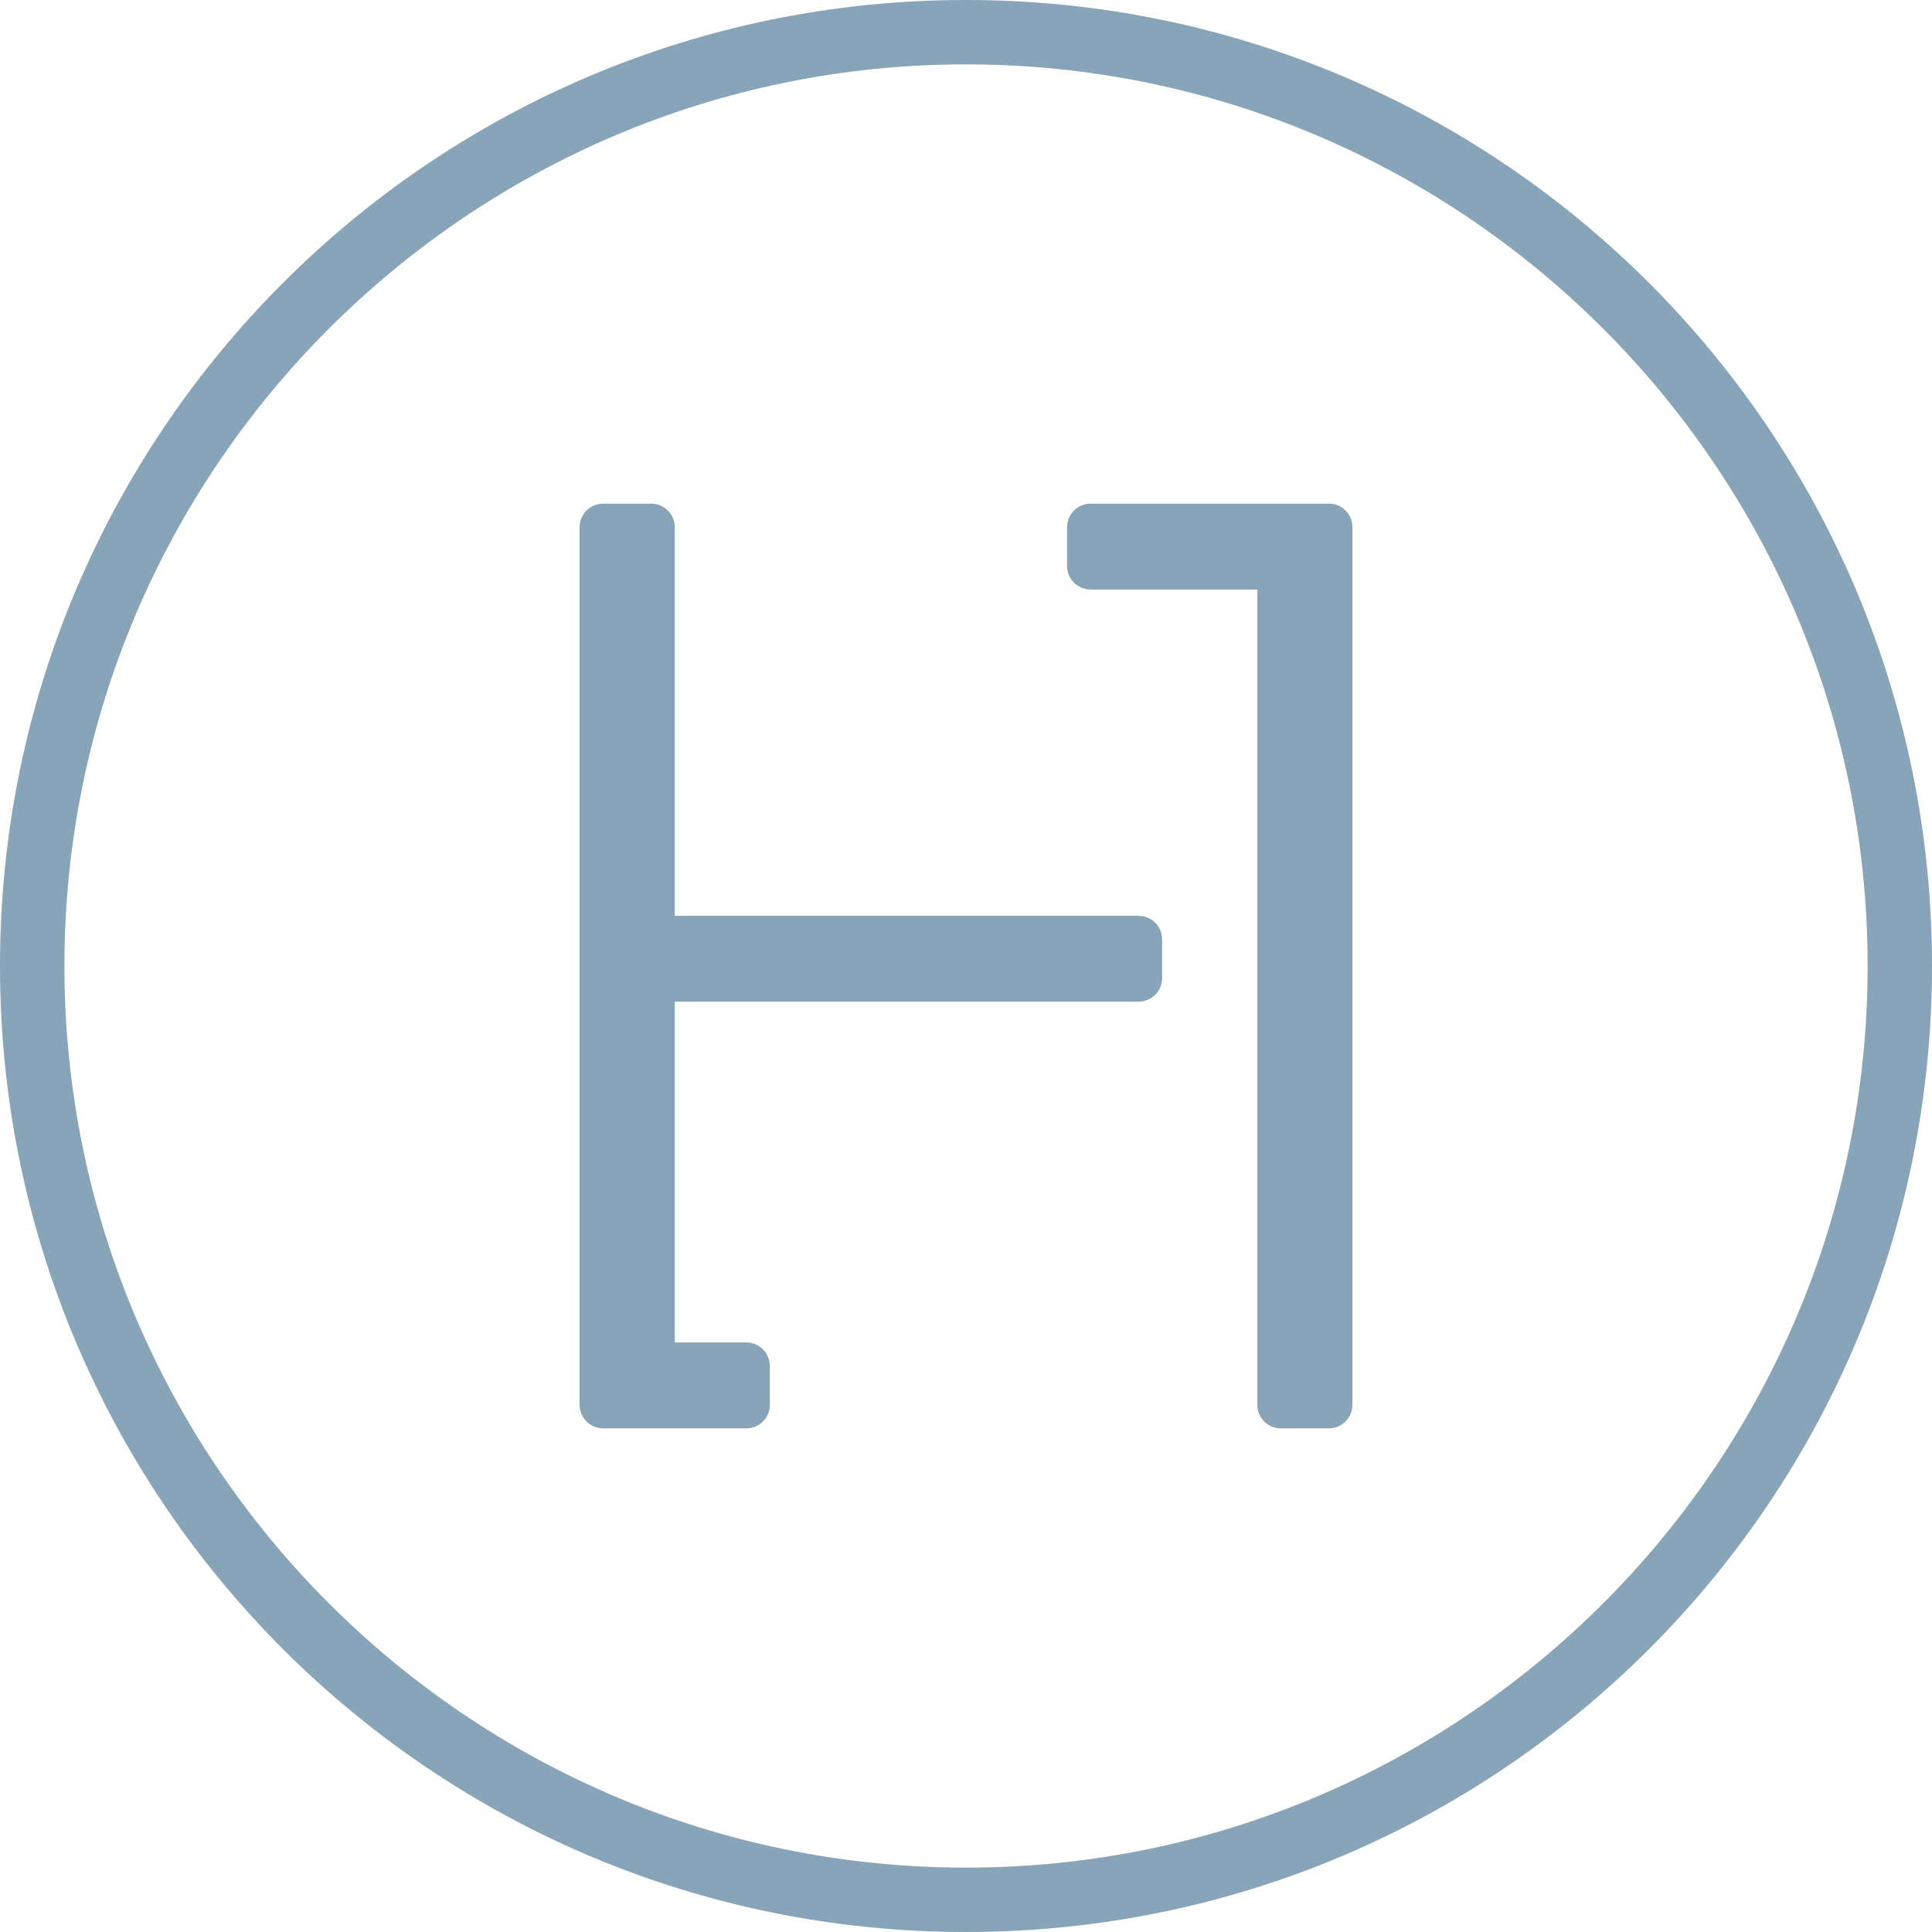 <?xml version="1.0" encoding="UTF-8"?> <svg xmlns="http://www.w3.org/2000/svg" id="Capa_1" data-name="Capa 1" viewBox="0 0 512 512"><defs><style> .cls-1 { fill: #87a4b8; } </style></defs><path class="cls-1" d="M358.4,139.7v232.6c0,3.44-2.79,6.23-6.23,6.23h-12.74c-3.44,0-6.23-2.79-6.23-6.23v-216.07h-44.18c-3.44,0-6.23-2.79-6.23-6.23v-10.3c0-3.44,2.79-6.23,6.23-6.23h63.16c3.44,0,6.23,2.79,6.23,6.23ZM301.74,242.7h-122.93v-103c0-3.44-2.79-6.23-6.23-6.23h-12.75c-3.44,0-6.23,2.79-6.23,6.23v232.6c0,3.44,2.79,6.23,6.23,6.23h37.95c3.44,0,6.23-2.79,6.23-6.23v-10.3c0-3.44-2.79-6.23-6.23-6.23h-18.97v-90.32h122.93c3.44,0,6.23-2.79,6.23-6.23v-10.29c0-3.44-2.79-6.23-6.23-6.23ZM256,17.06C124.25,17.06,17.07,124.25,17.07,256s107.18,238.94,238.94,238.94,238.93-107.19,238.93-238.94S387.75,17.06,256,17.06M256,0C397.39,0,512,114.62,512,256s-114.61,256-256,256S0,397.39,0,256,114.62,0,256,0h0Z"></path></svg> 